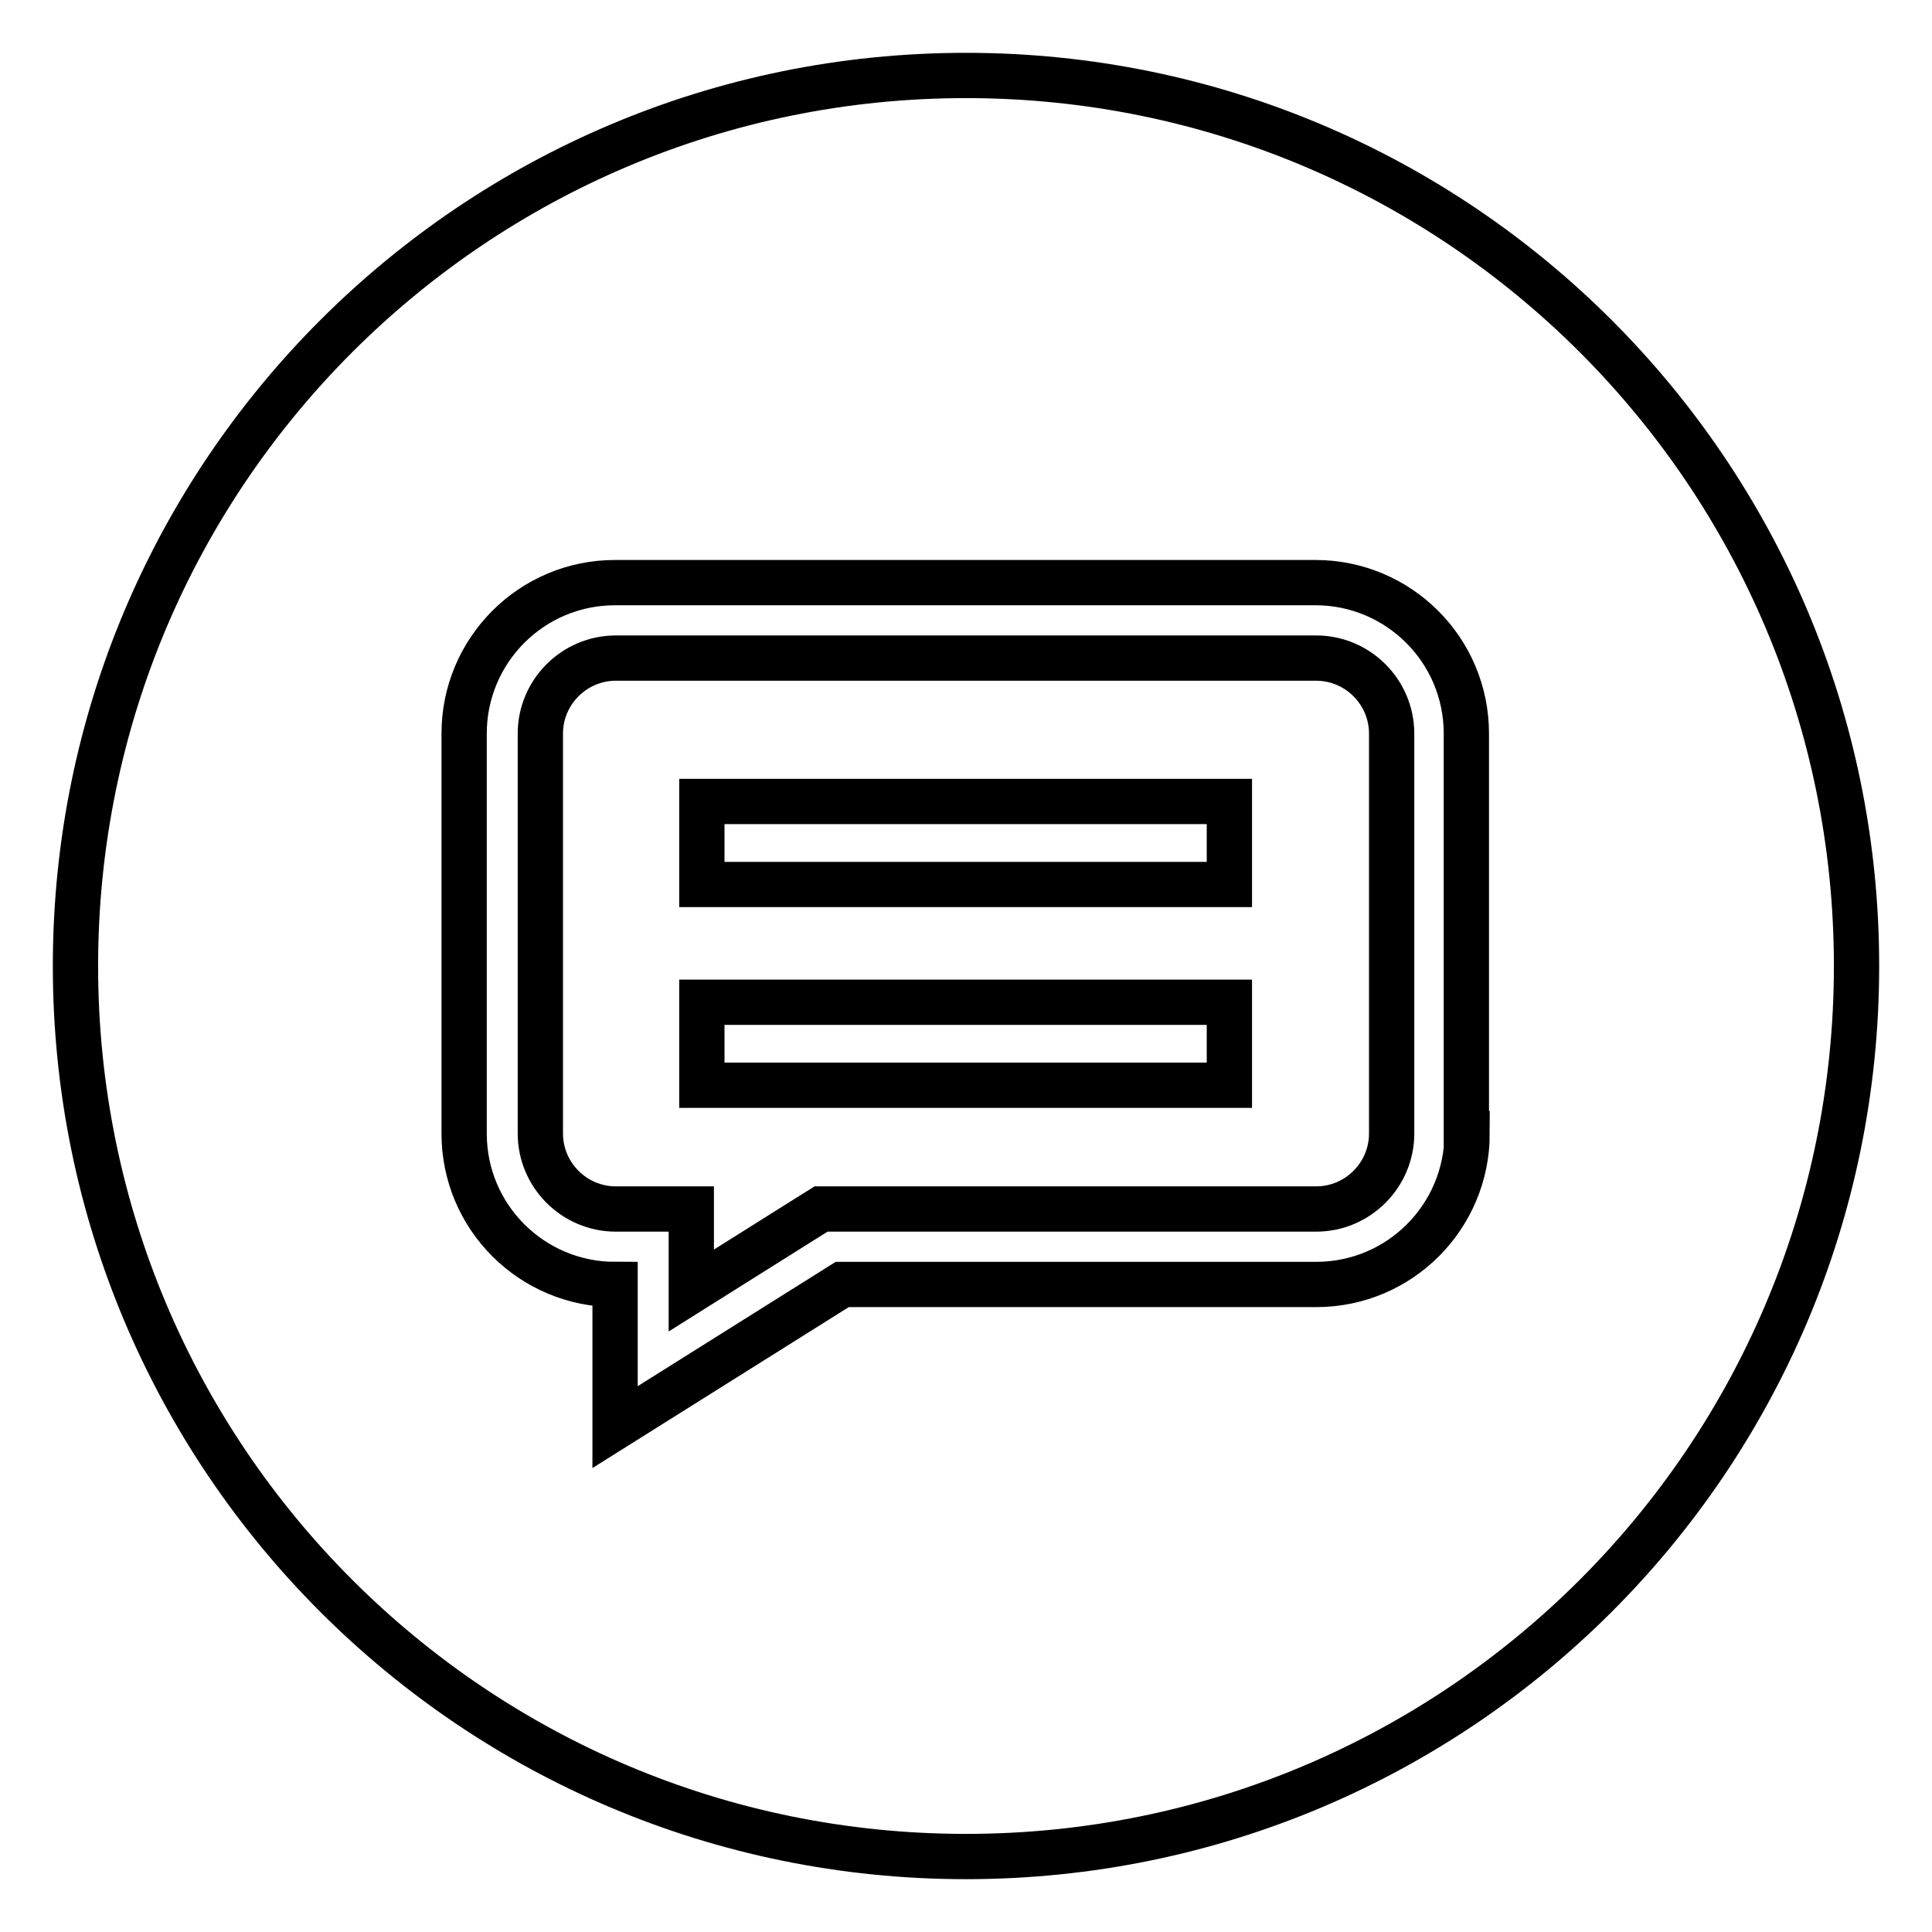 <?xml version="1.0" encoding="utf-8"?>
<!-- Svg Vector Icons : http://www.onlinewebfonts.com/icon -->
<!DOCTYPE svg PUBLIC "-//W3C//DTD SVG 1.1//EN" "http://www.w3.org/Graphics/SVG/1.1/DTD/svg11.dtd">
<svg version="1.1" xmlns="http://www.w3.org/2000/svg" xmlns:xlink="http://www.w3.org/1999/xlink" x="0px" y="0px" viewBox="0 0 256 256" enable-background="new 0 0 256 256" xml:space="preserve">
<g><g><path stroke-width="6" fill-opacity="0" stroke="#000000"  d="M174.4,87.2H81.6c-5.5,0-10,4.5-10,10v53c0,5.5,4.5,10,10,10h10l0,10v0.8l14.8-9.3l2.4-1.5h2.8h62.8c5.5,0,10-4.5,10-10v-53C184.4,91.7,179.9,87.2,174.4,87.2z M162.9,143.8H93v-11h69.9V143.8z M162.9,117.2H93v-11h69.9V117.2z"/><path stroke-width="6" fill-opacity="0" stroke="#000000"  d="M128,10C62.8,10,10,62.8,10,128c0,65.2,52.8,118,118,118c65.2,0,118-52.8,118-118C246,62.8,193.2,10,128,10z M194.4,150.2c0,11-8.9,20-20,20h-62.8l-30.1,18.9l0-18.9c-11,0-20-8.9-20-20v-53c0-11,8.9-20,20-20h92.8c11,0,20,8.9,20,20V150.2L194.4,150.2z"/></g></g>
</svg>